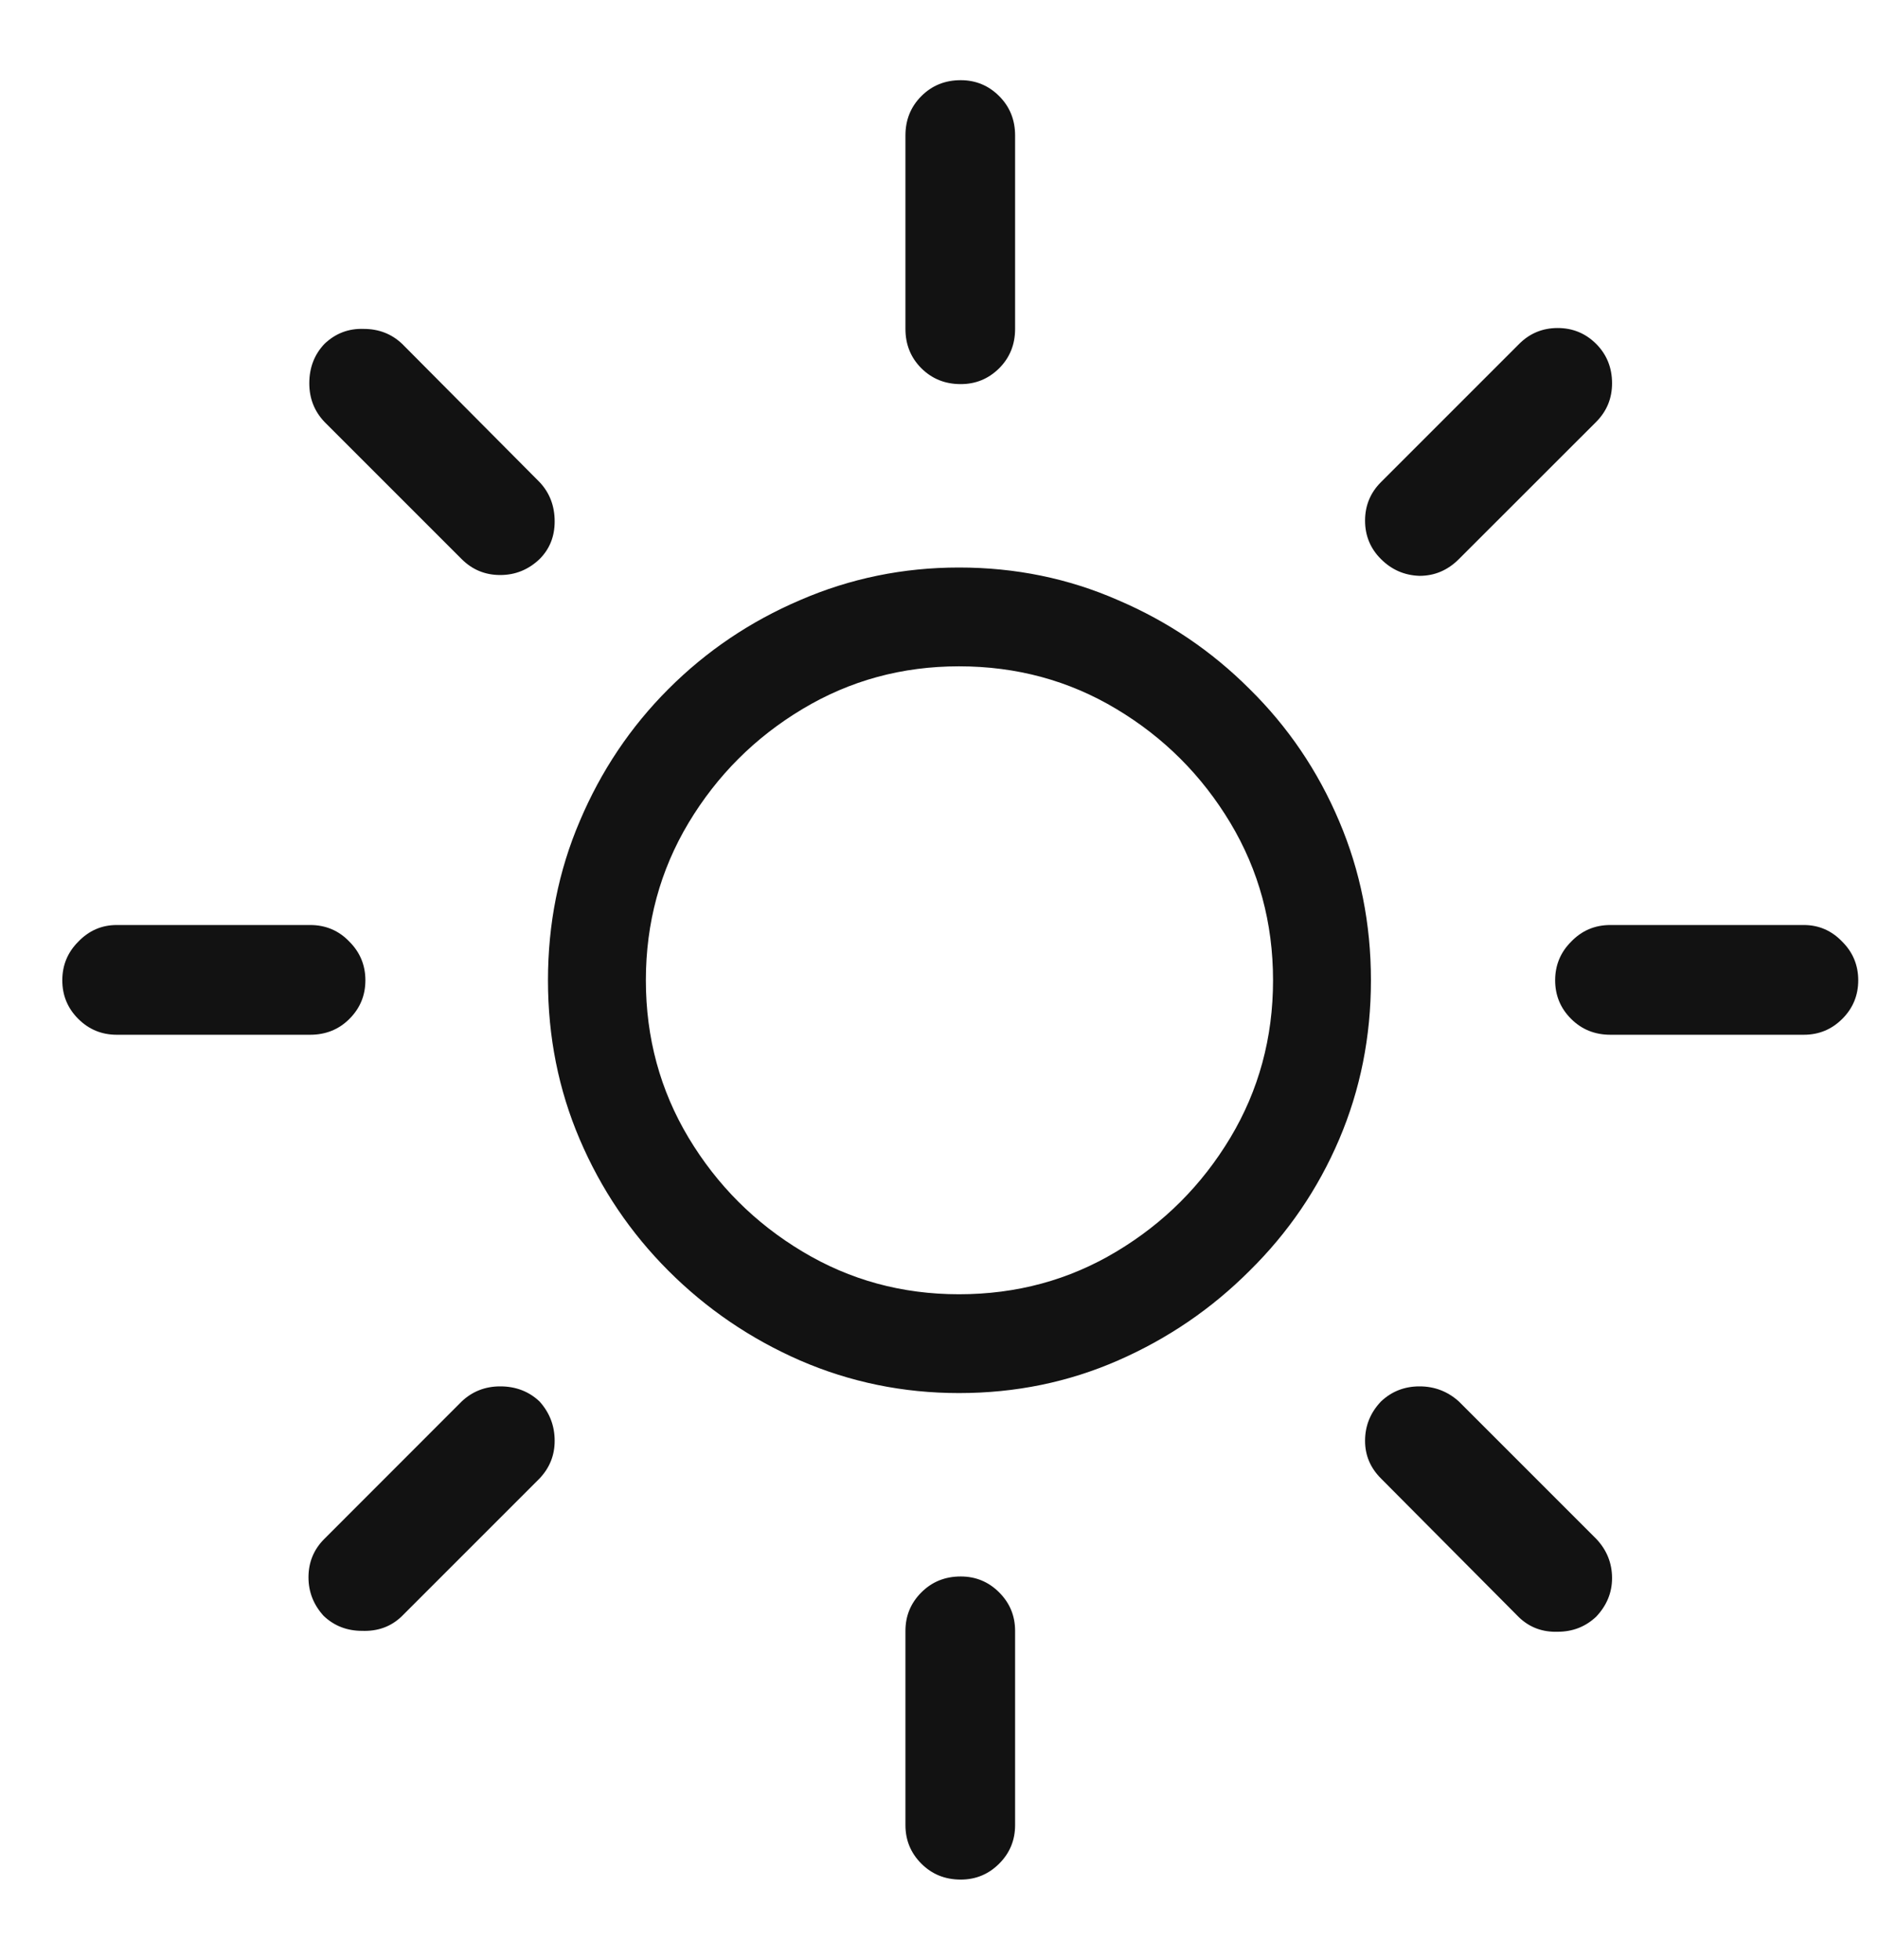 <svg width="23" height="24" viewBox="0 0 23 24" fill="none" xmlns="http://www.w3.org/2000/svg">
<g id="sun">
<path id="icon" d="M11.745 17.06C11.062 17.06 10.412 16.927 9.797 16.66C9.189 16.394 8.652 16.028 8.187 15.563C7.722 15.098 7.36 14.562 7.1 13.953C6.84 13.345 6.711 12.696 6.711 12.005C6.711 11.315 6.84 10.665 7.1 10.057C7.36 9.442 7.722 8.902 8.187 8.437C8.652 7.972 9.189 7.61 9.797 7.35C10.412 7.083 11.062 6.95 11.745 6.95C12.436 6.95 13.085 7.083 13.694 7.35C14.302 7.61 14.838 7.972 15.303 8.437C15.775 8.902 16.141 9.442 16.401 10.057C16.66 10.665 16.79 11.315 16.79 12.005C16.79 12.696 16.66 13.345 16.401 13.953C16.141 14.562 15.775 15.098 15.303 15.563C14.838 16.028 14.302 16.394 13.694 16.66C13.085 16.927 12.436 17.06 11.745 17.06ZM11.745 15.85C12.449 15.85 13.092 15.676 13.673 15.327C14.254 14.979 14.719 14.514 15.068 13.933C15.416 13.352 15.591 12.709 15.591 12.005C15.591 11.301 15.416 10.658 15.068 10.077C14.719 9.496 14.254 9.031 13.673 8.683C13.092 8.334 12.449 8.16 11.745 8.16C11.048 8.16 10.409 8.334 9.828 8.683C9.247 9.031 8.782 9.496 8.433 10.077C8.085 10.658 7.91 11.301 7.91 12.005C7.91 12.709 8.085 13.352 8.433 13.933C8.782 14.514 9.247 14.979 9.828 15.327C10.409 15.676 11.048 15.85 11.745 15.85ZM11.766 4.704C11.574 4.704 11.414 4.639 11.284 4.51C11.154 4.38 11.089 4.219 11.089 4.028V1.659C11.089 1.468 11.154 1.307 11.284 1.177C11.414 1.047 11.574 0.982 11.766 0.982C11.95 0.982 12.107 1.047 12.237 1.177C12.367 1.307 12.432 1.468 12.432 1.659V4.028C12.432 4.219 12.367 4.38 12.237 4.51C12.107 4.639 11.95 4.704 11.766 4.704ZM16.913 6.847C16.783 6.718 16.718 6.56 16.718 6.376C16.718 6.191 16.783 6.034 16.913 5.904L18.605 4.212C18.735 4.082 18.892 4.017 19.077 4.017C19.261 4.017 19.419 4.082 19.549 4.212C19.678 4.342 19.743 4.503 19.743 4.694C19.743 4.879 19.678 5.036 19.549 5.166L17.867 6.847C17.73 6.984 17.57 7.052 17.385 7.052C17.2 7.046 17.043 6.977 16.913 6.847ZM19.046 12.005C19.046 11.821 19.111 11.663 19.241 11.533C19.371 11.397 19.531 11.328 19.723 11.328H22.091C22.276 11.328 22.433 11.397 22.563 11.533C22.693 11.663 22.758 11.821 22.758 12.005C22.758 12.19 22.693 12.347 22.563 12.477C22.433 12.607 22.276 12.672 22.091 12.672H19.723C19.531 12.672 19.371 12.607 19.241 12.477C19.111 12.347 19.046 12.19 19.046 12.005ZM16.913 17.163C17.043 17.04 17.2 16.978 17.385 16.978C17.57 16.978 17.73 17.04 17.867 17.163L19.549 18.845C19.678 18.981 19.743 19.142 19.743 19.326C19.743 19.504 19.678 19.661 19.549 19.798C19.419 19.921 19.261 19.983 19.077 19.983C18.892 19.989 18.735 19.931 18.605 19.808L16.913 18.106C16.783 17.976 16.718 17.823 16.718 17.645C16.718 17.46 16.783 17.3 16.913 17.163ZM11.766 19.306C11.95 19.306 12.107 19.371 12.237 19.501C12.367 19.631 12.432 19.788 12.432 19.972V22.351C12.432 22.536 12.367 22.693 12.237 22.823C12.107 22.953 11.95 23.018 11.766 23.018C11.574 23.018 11.414 22.953 11.284 22.823C11.154 22.693 11.089 22.536 11.089 22.351V19.972C11.089 19.788 11.154 19.631 11.284 19.501C11.414 19.371 11.574 19.306 11.766 19.306ZM6.608 17.163C6.731 17.3 6.793 17.46 6.793 17.645C6.793 17.823 6.731 17.976 6.608 18.106L4.916 19.798C4.786 19.921 4.626 19.979 4.434 19.972C4.25 19.972 4.092 19.911 3.963 19.788C3.839 19.651 3.778 19.494 3.778 19.316C3.778 19.132 3.843 18.974 3.973 18.845L5.654 17.163C5.784 17.04 5.942 16.978 6.126 16.978C6.317 16.978 6.478 17.04 6.608 17.163ZM4.475 12.005C4.475 12.19 4.41 12.347 4.28 12.477C4.151 12.607 3.99 12.672 3.798 12.672H1.43C1.245 12.672 1.088 12.607 0.958 12.477C0.828 12.347 0.763 12.19 0.763 12.005C0.763 11.821 0.828 11.663 0.958 11.533C1.088 11.397 1.245 11.328 1.43 11.328H3.798C3.99 11.328 4.151 11.397 4.28 11.533C4.41 11.663 4.475 11.821 4.475 12.005ZM6.608 6.847C6.471 6.977 6.311 7.042 6.126 7.042C5.942 7.042 5.784 6.977 5.654 6.847L3.973 5.166C3.85 5.036 3.788 4.879 3.788 4.694C3.788 4.503 3.85 4.342 3.973 4.212C4.109 4.082 4.27 4.021 4.455 4.028C4.639 4.028 4.797 4.089 4.926 4.212L6.608 5.904C6.731 6.034 6.793 6.195 6.793 6.386C6.793 6.571 6.731 6.724 6.608 6.847Z" fill="#121212"/>
</g>
</svg>

